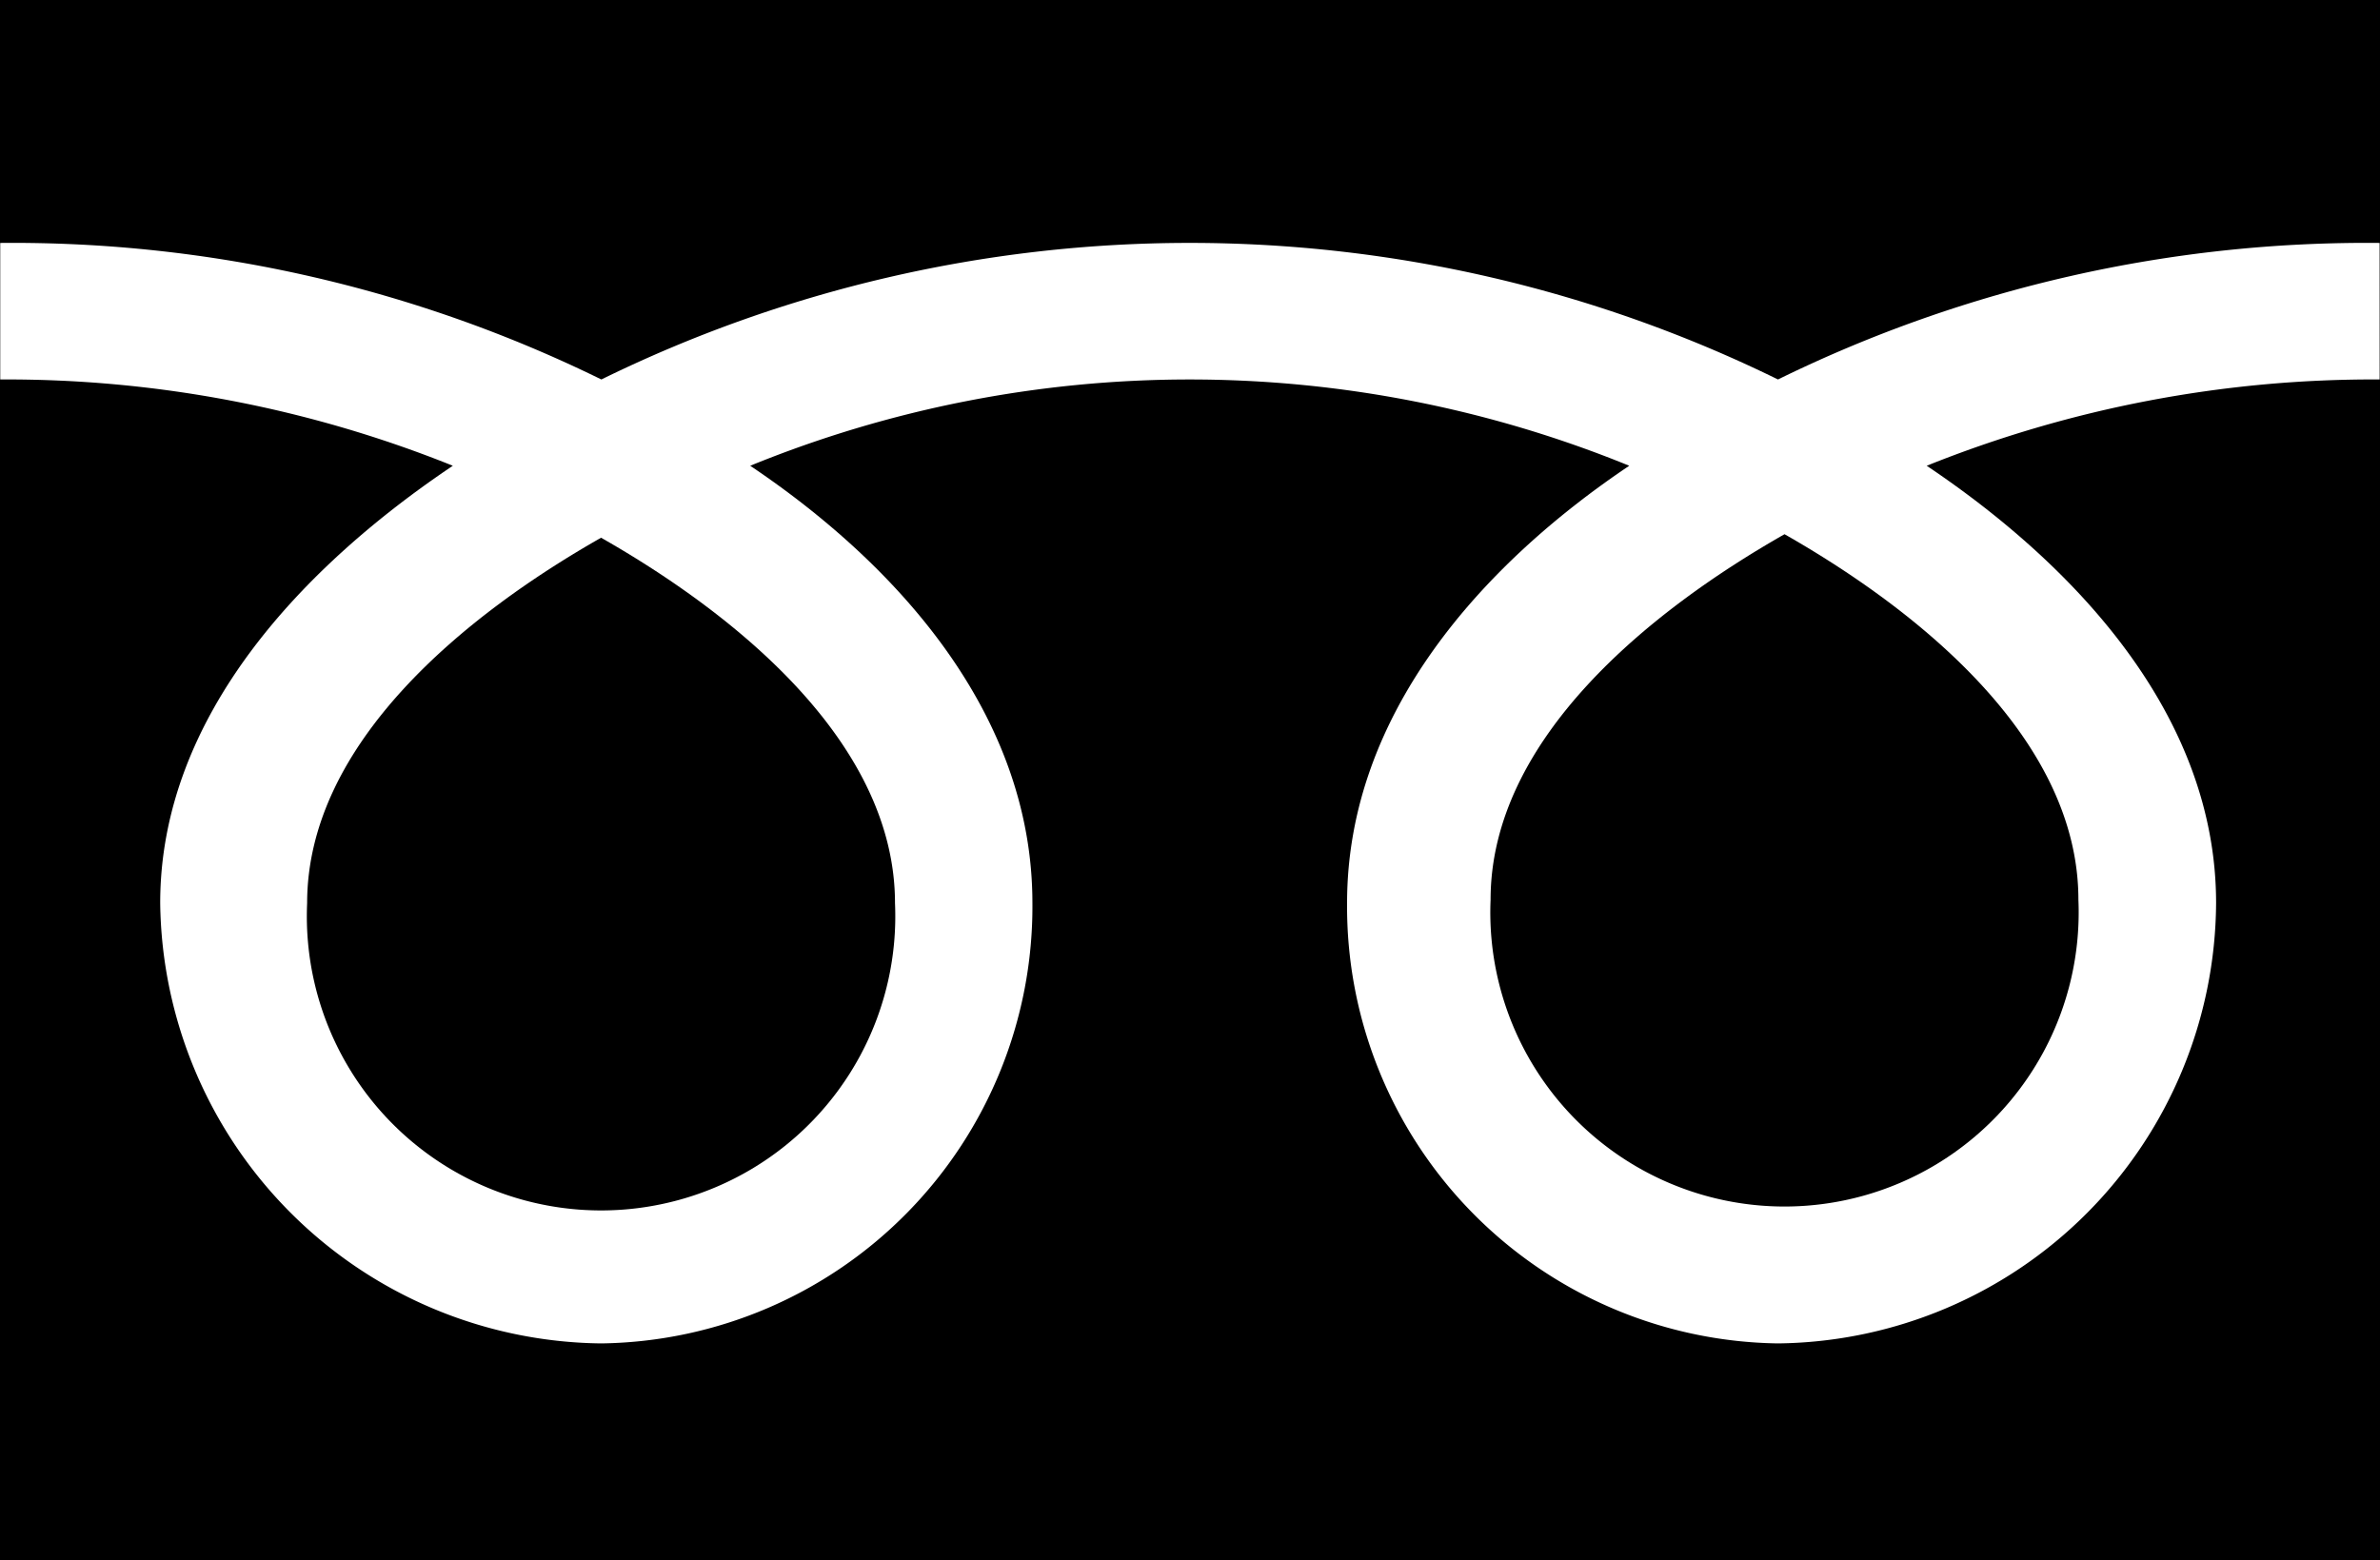 <svg id="グループ_3095" data-name="グループ 3095" xmlns="http://www.w3.org/2000/svg" width="61" height="39.996" viewBox="0 0 61 39.996">
  <path id="パス_2029" data-name="パス 2029" d="M523.341,67.41a7.54,7.54,0,1,0,15.066,0c0-4.117-4.073-7.4-7.532-9.37C527.415,60.008,523.341,63.294,523.341,67.41Z" transform="translate(-485.137 -44.345)" fill="#000"/>
  <path id="パス_2030" data-name="パス 2030" d="M495.6,67.49a7.541,7.541,0,1,0,15.067,0c0-4.115-4.074-7.4-7.533-9.368C499.67,60.09,495.6,63.376,495.6,67.49Z" transform="translate(-487.728 -44.337)" fill="#000"/>
  <path id="パス_2031" data-name="パス 2031" d="M488.467,45.632v40h61v-40Zm60.991,9.728a30.68,30.68,0,0,0-11.609,2.212c3.771,2.531,7.417,6.368,7.417,11.209a11.354,11.354,0,0,1-11.228,11.29,11.2,11.2,0,0,1-11.045-11.29c0-4.841,3.464-8.678,7.232-11.209a29.793,29.793,0,0,0-22.53,0c3.768,2.531,7.233,6.368,7.233,11.209a11.2,11.2,0,0,1-11.047,11.29,11.425,11.425,0,0,1-11.308-11.29c0-4.841,3.732-8.678,7.5-11.209a30.622,30.622,0,0,0-11.6-2.212v-3.5a34.2,34.2,0,0,1,15.407,3.5,34.222,34.222,0,0,1,30.157,0,34.236,34.236,0,0,1,15.42-3.5Z" transform="translate(-488.467 -45.632)" fill="#000"/>
</svg>
